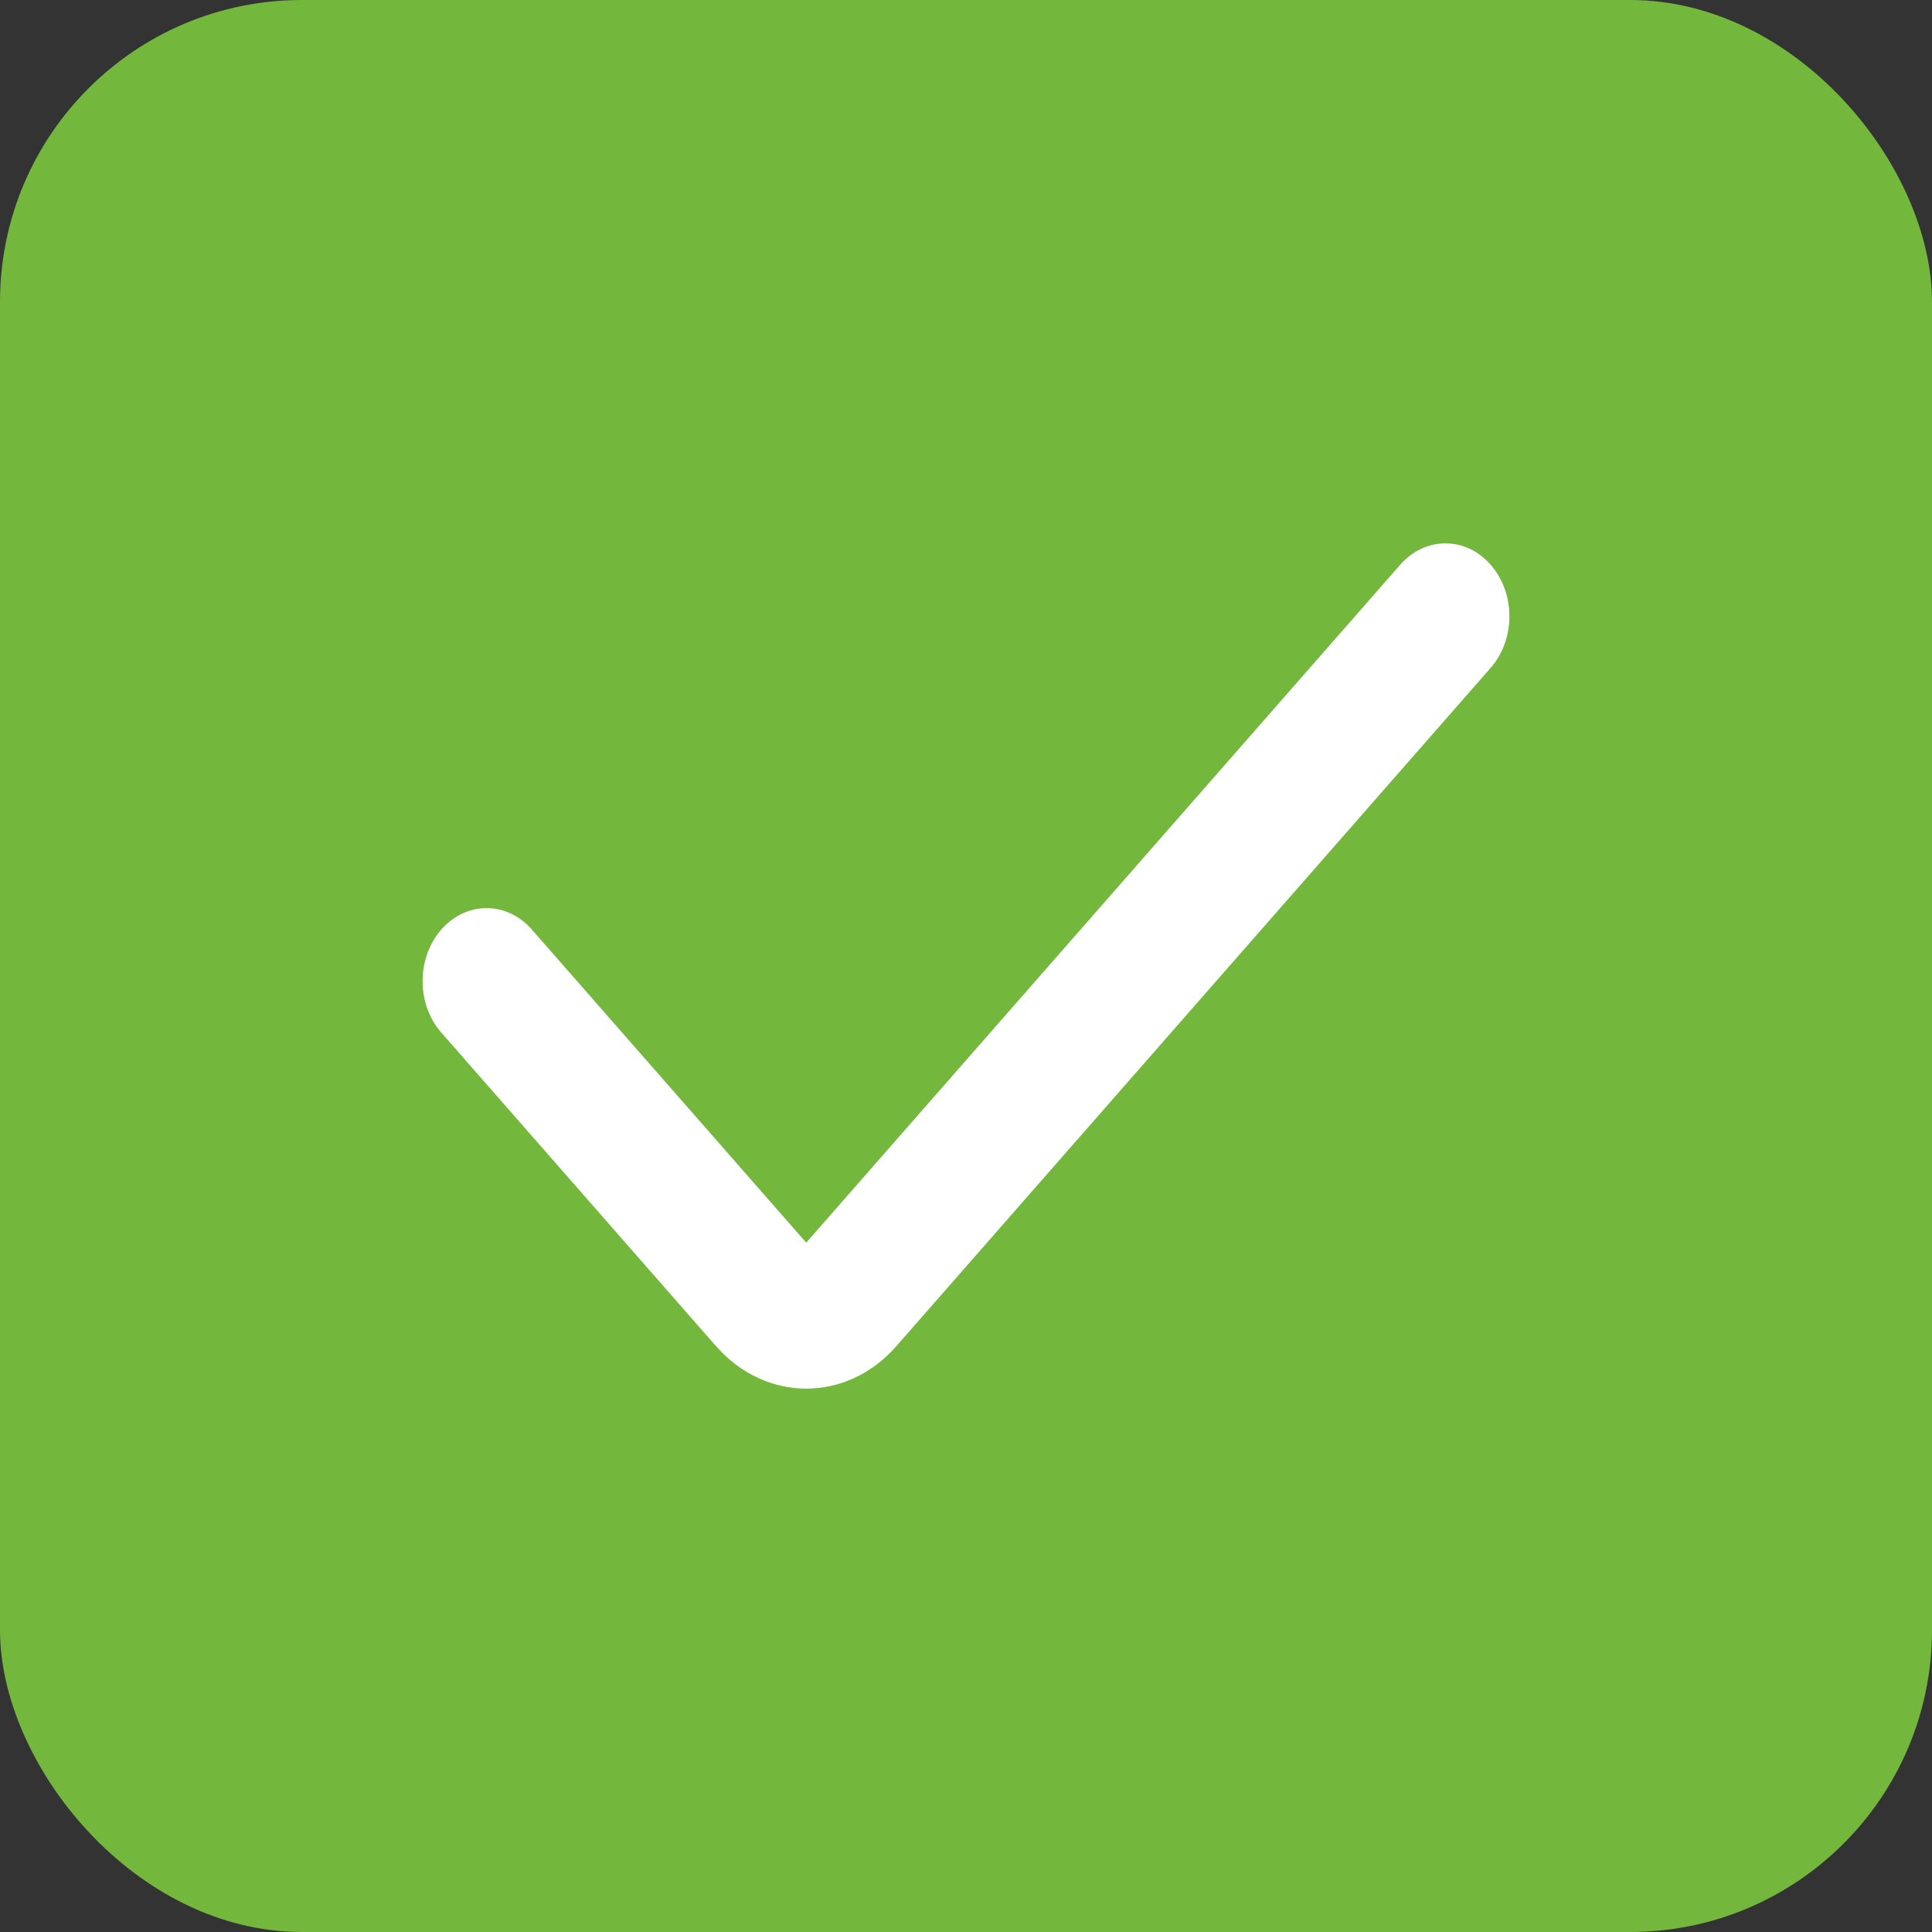 <?xml version="1.0" encoding="UTF-8"?> <svg xmlns="http://www.w3.org/2000/svg" width="20" height="20" viewBox="0 0 20 20" fill="none"><rect x="0" y="0" width="20" height="20" fill="#333333" stroke="none"/><rect width="20" height="20" rx="3.125" fill="#73B73D"></rect><path fill-rule="evenodd" clip-rule="evenodd" d="M15.431 5.846C15.69 6.141 15.69 6.619 15.431 6.914L9.281 13.933C8.765 14.523 7.927 14.522 7.41 13.933L4.569 10.69C4.31 10.396 4.31 9.917 4.569 9.622C4.827 9.327 5.246 9.327 5.505 9.622L8.346 12.864L14.495 5.846C14.754 5.551 15.173 5.551 15.431 5.846Z" fill="white"></path></svg> 
